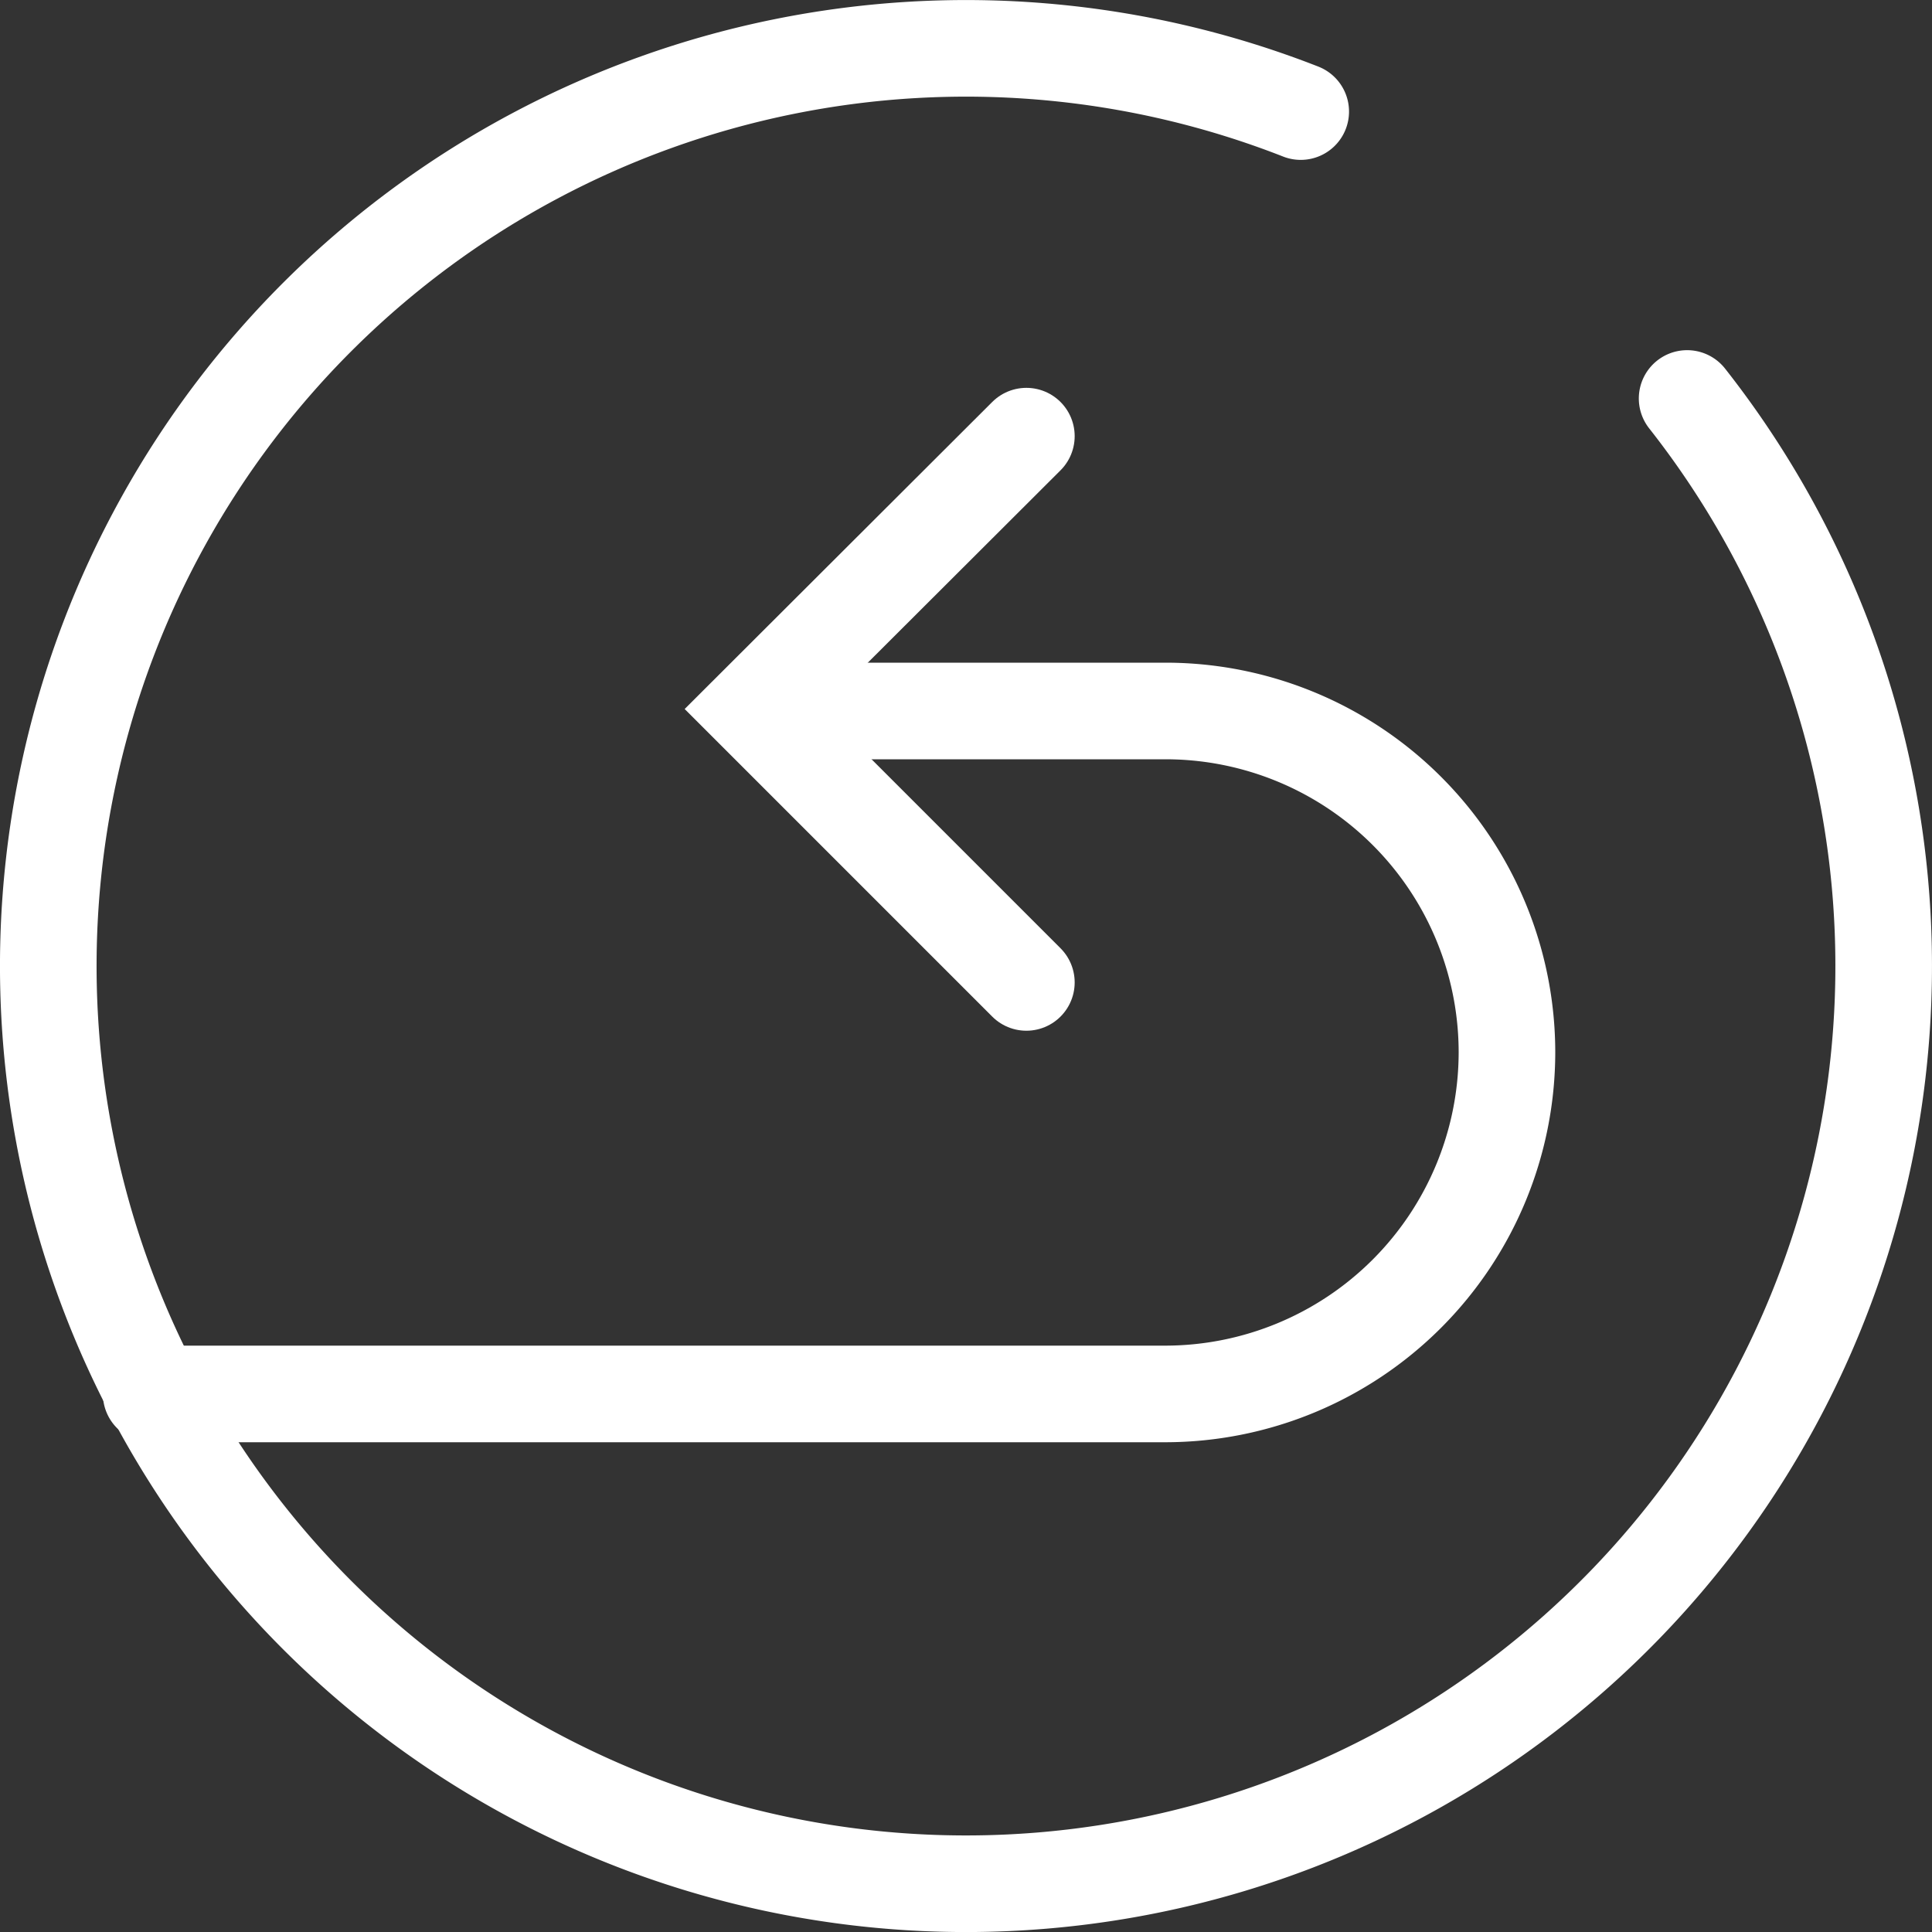 <?xml version="1.0" encoding="UTF-8"?> <svg xmlns="http://www.w3.org/2000/svg" id="Layer_1" data-name="Layer 1" viewBox="0 0 40 40"><rect x="0" y="0" width="40" height="40" fill="#333333" stroke="none"/><defs><style>.cls-1{fill:none;stroke:#fff;stroke-linecap:round;stroke-miterlimit:10;stroke-width:2px;}</style></defs><title>icon_retour-blanc</title><path class="cls-1" d="M34.93,8.25a19,19,0,1,1-8-5.94"></path><path class="cls-1" d="M3.13,28.86h21a7.08,7.08,0,0,0,7.07-7.07h0a7.07,7.07,0,0,0-7.07-7.07H17.74"></path><polyline class="cls-1" points="21.25 20.34 15.59 14.68 21.25 9.03"></polyline></svg> 